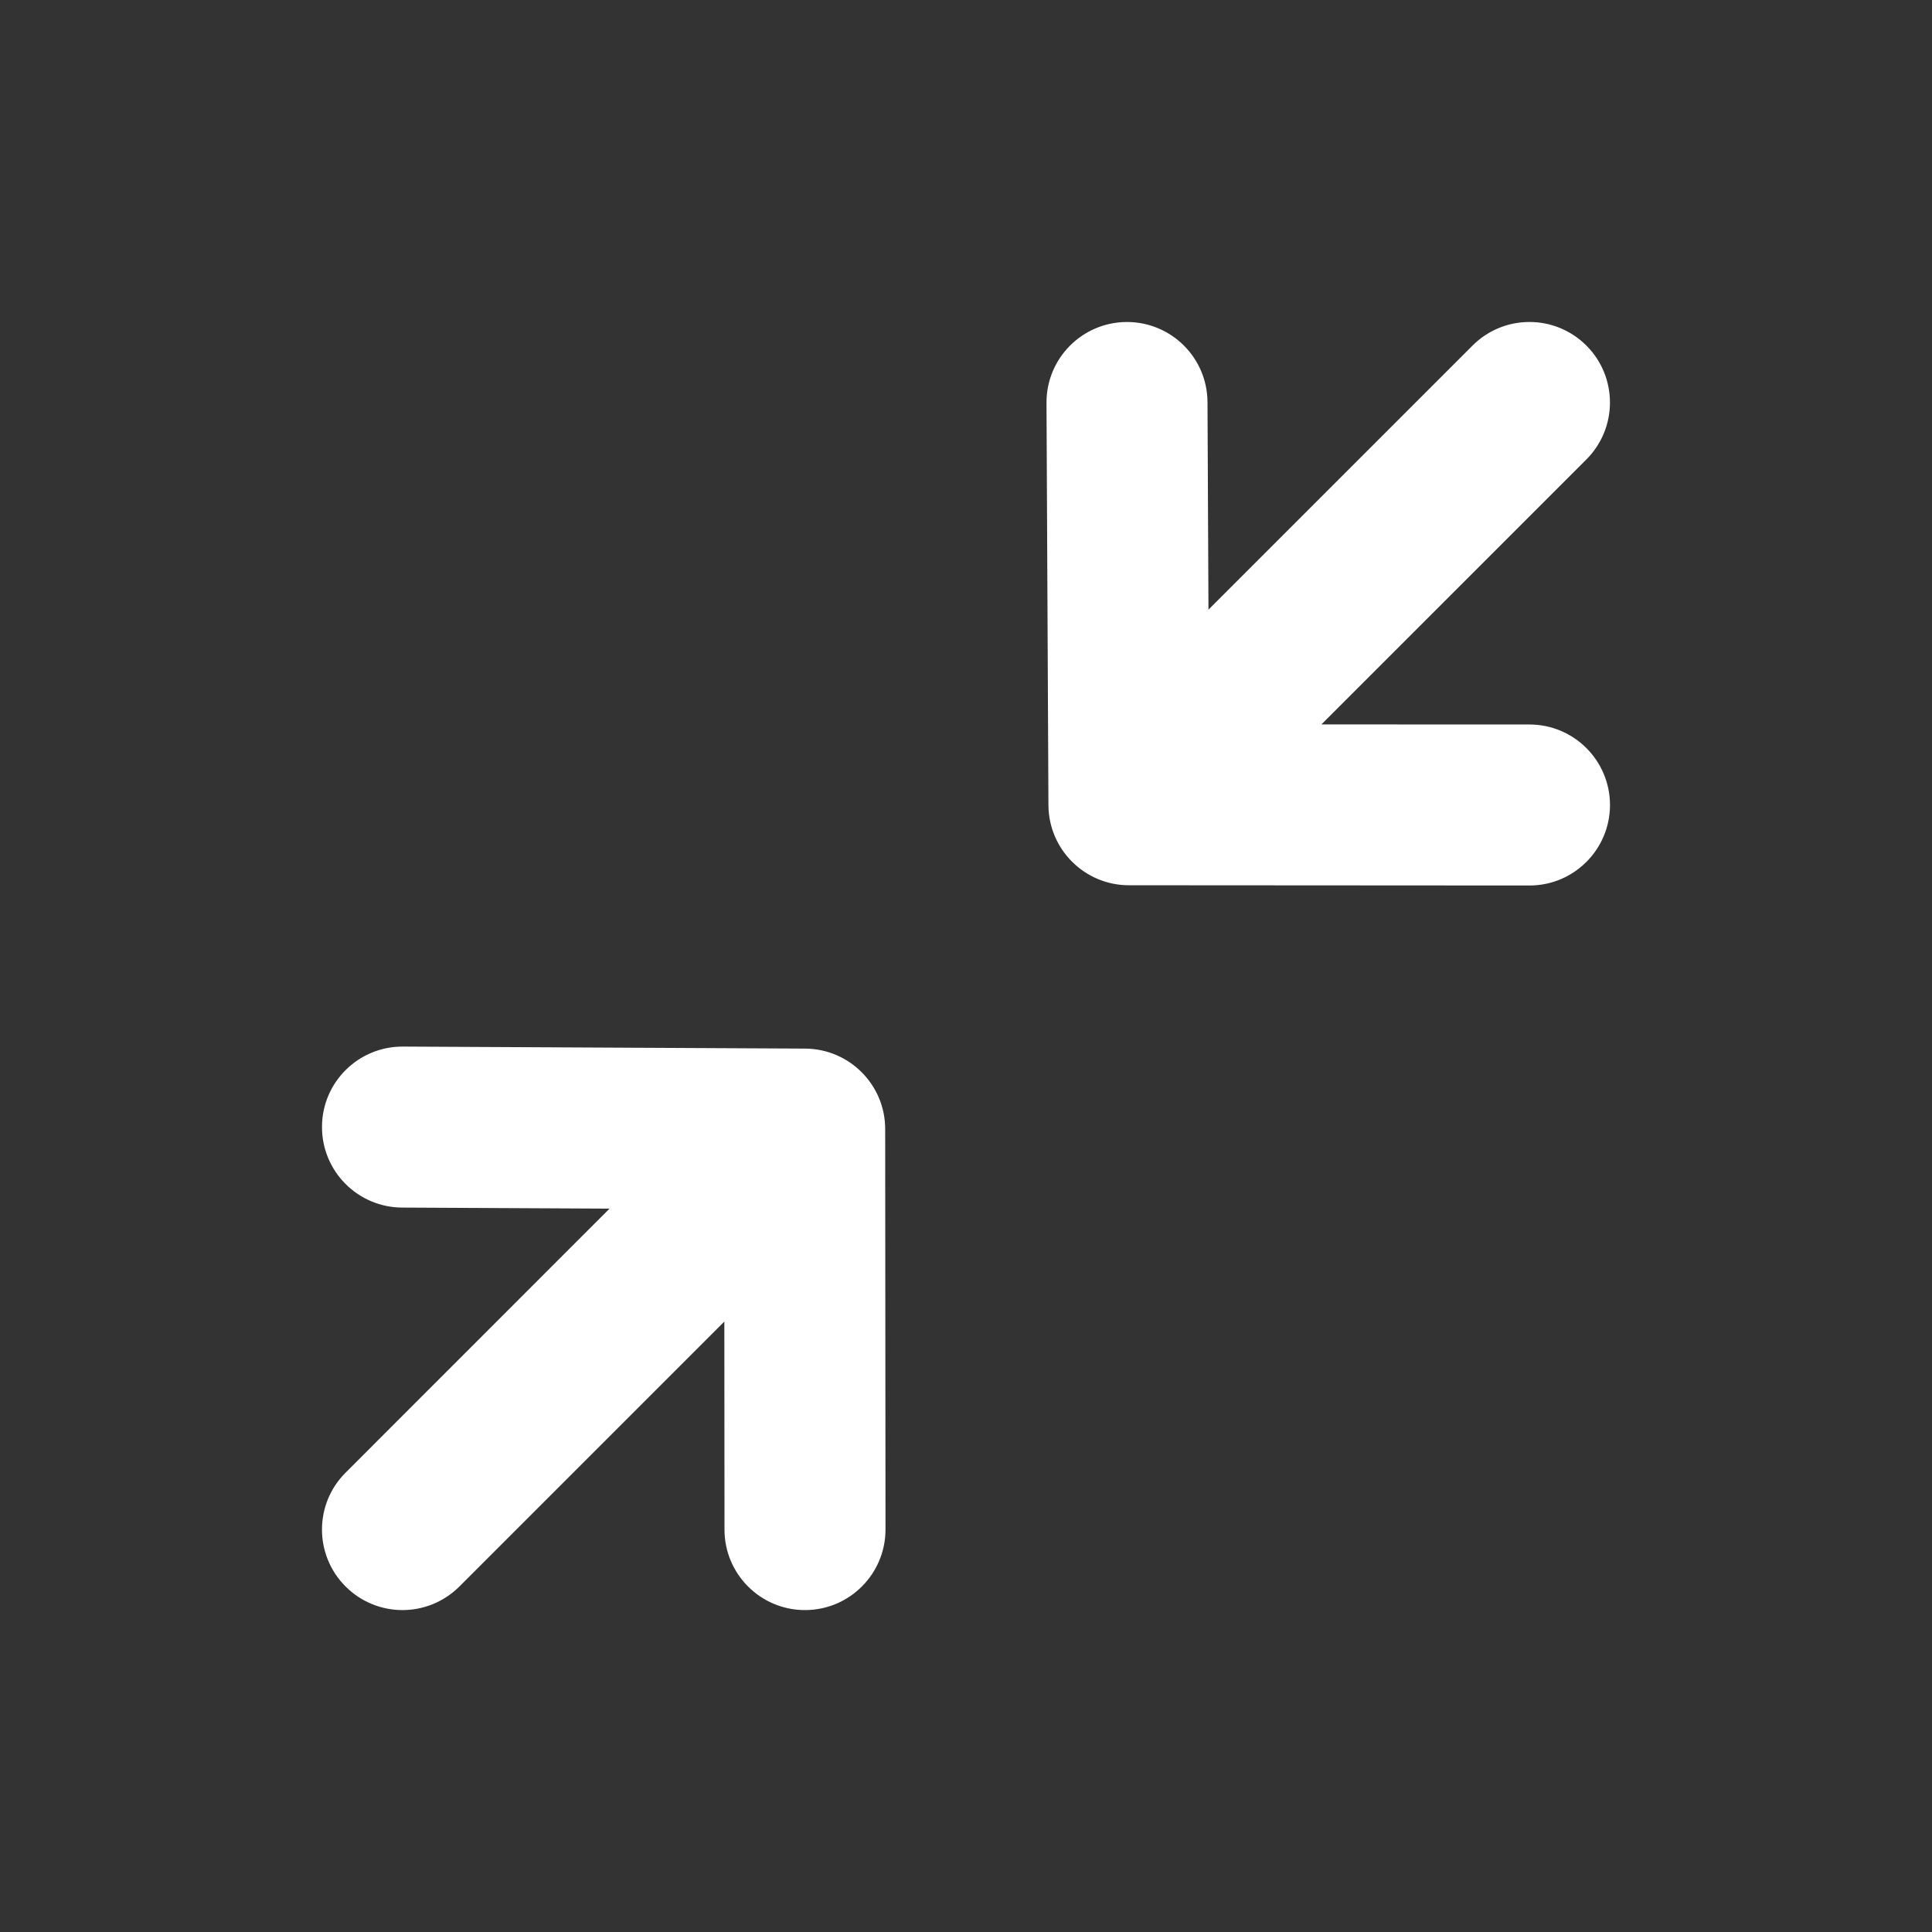 <?xml version="1.0" encoding="UTF-8"?>
<svg width="24px" height="24px" viewBox="0 0 24 24" version="1.1" xmlns="http://www.w3.org/2000/svg" xmlns:xlink="http://www.w3.org/1999/xlink">
    <rect x="0" y="0" width="24" height="24" fill="#333333" stroke="none"/>
    <title>27) Icon/message-square</title>
    <defs>
        <path d="M15,5 L12.415,4.999 L15.707,1.707 C16.097,1.316 16.097,0.684 15.707,0.293 C15.316,-0.098 14.683,-0.098 14.292,0.293 L11.012,3.573 L11,0.995 C10.997,0.444 10.55,0 10,0 L9.995,0 C9.442,0.003 8.997,0.453 9,1.005 L9.024,6.002 C9.027,6.552 9.474,6.997 10.024,6.997 L14.999,7 L15,7 C15.551,7 15.999,6.553 16,6.001 C16,5.448 15.552,5 15,5 M6.001,9.026 L1.004,9.001 L1,9.001 C0.45,9.001 0.002,9.445 0,9.996 C-0.003,10.547 0.442,10.998 0.995,11.001 L3.572,11.014 L0.293,14.294 C-0.098,14.684 -0.098,15.317 0.293,15.708 C0.488,15.903 0.744,16.001 1,16.001 C1.255,16.001 1.511,15.903 1.707,15.708 L4.998,12.417 L5,15.002 C5,15.553 5.447,16.001 6,16.001 L6,16.001 C6.552,16.001 7,15.552 7,15 L6.996,10.025 C6.996,9.475 6.551,9.029 6.001,9.026" id="path-1"></path>
    </defs>
    <g id="🖥-Desktop" stroke="none" stroke-width="1" fill="none" fill-rule="evenodd">
        <g id="Homepage" transform="translate(-857, -1641)">
            <g id="card" transform="translate(735, 1585)">
                <g id="icon" transform="translate(110, 44)">
                    <g id="27)-Icon/message-square" transform="translate(16, 16)">
                        <mask id="mask-2" fill="white">
                            <use xlink:href="#path-1"></use>
                        </mask>
                        <use id="🎨-Icon-Сolor" fill="#FFFFFF" xlink:href="#path-1"></use>
                    </g>
                </g>
            </g>
        </g>
    </g>
</svg>
